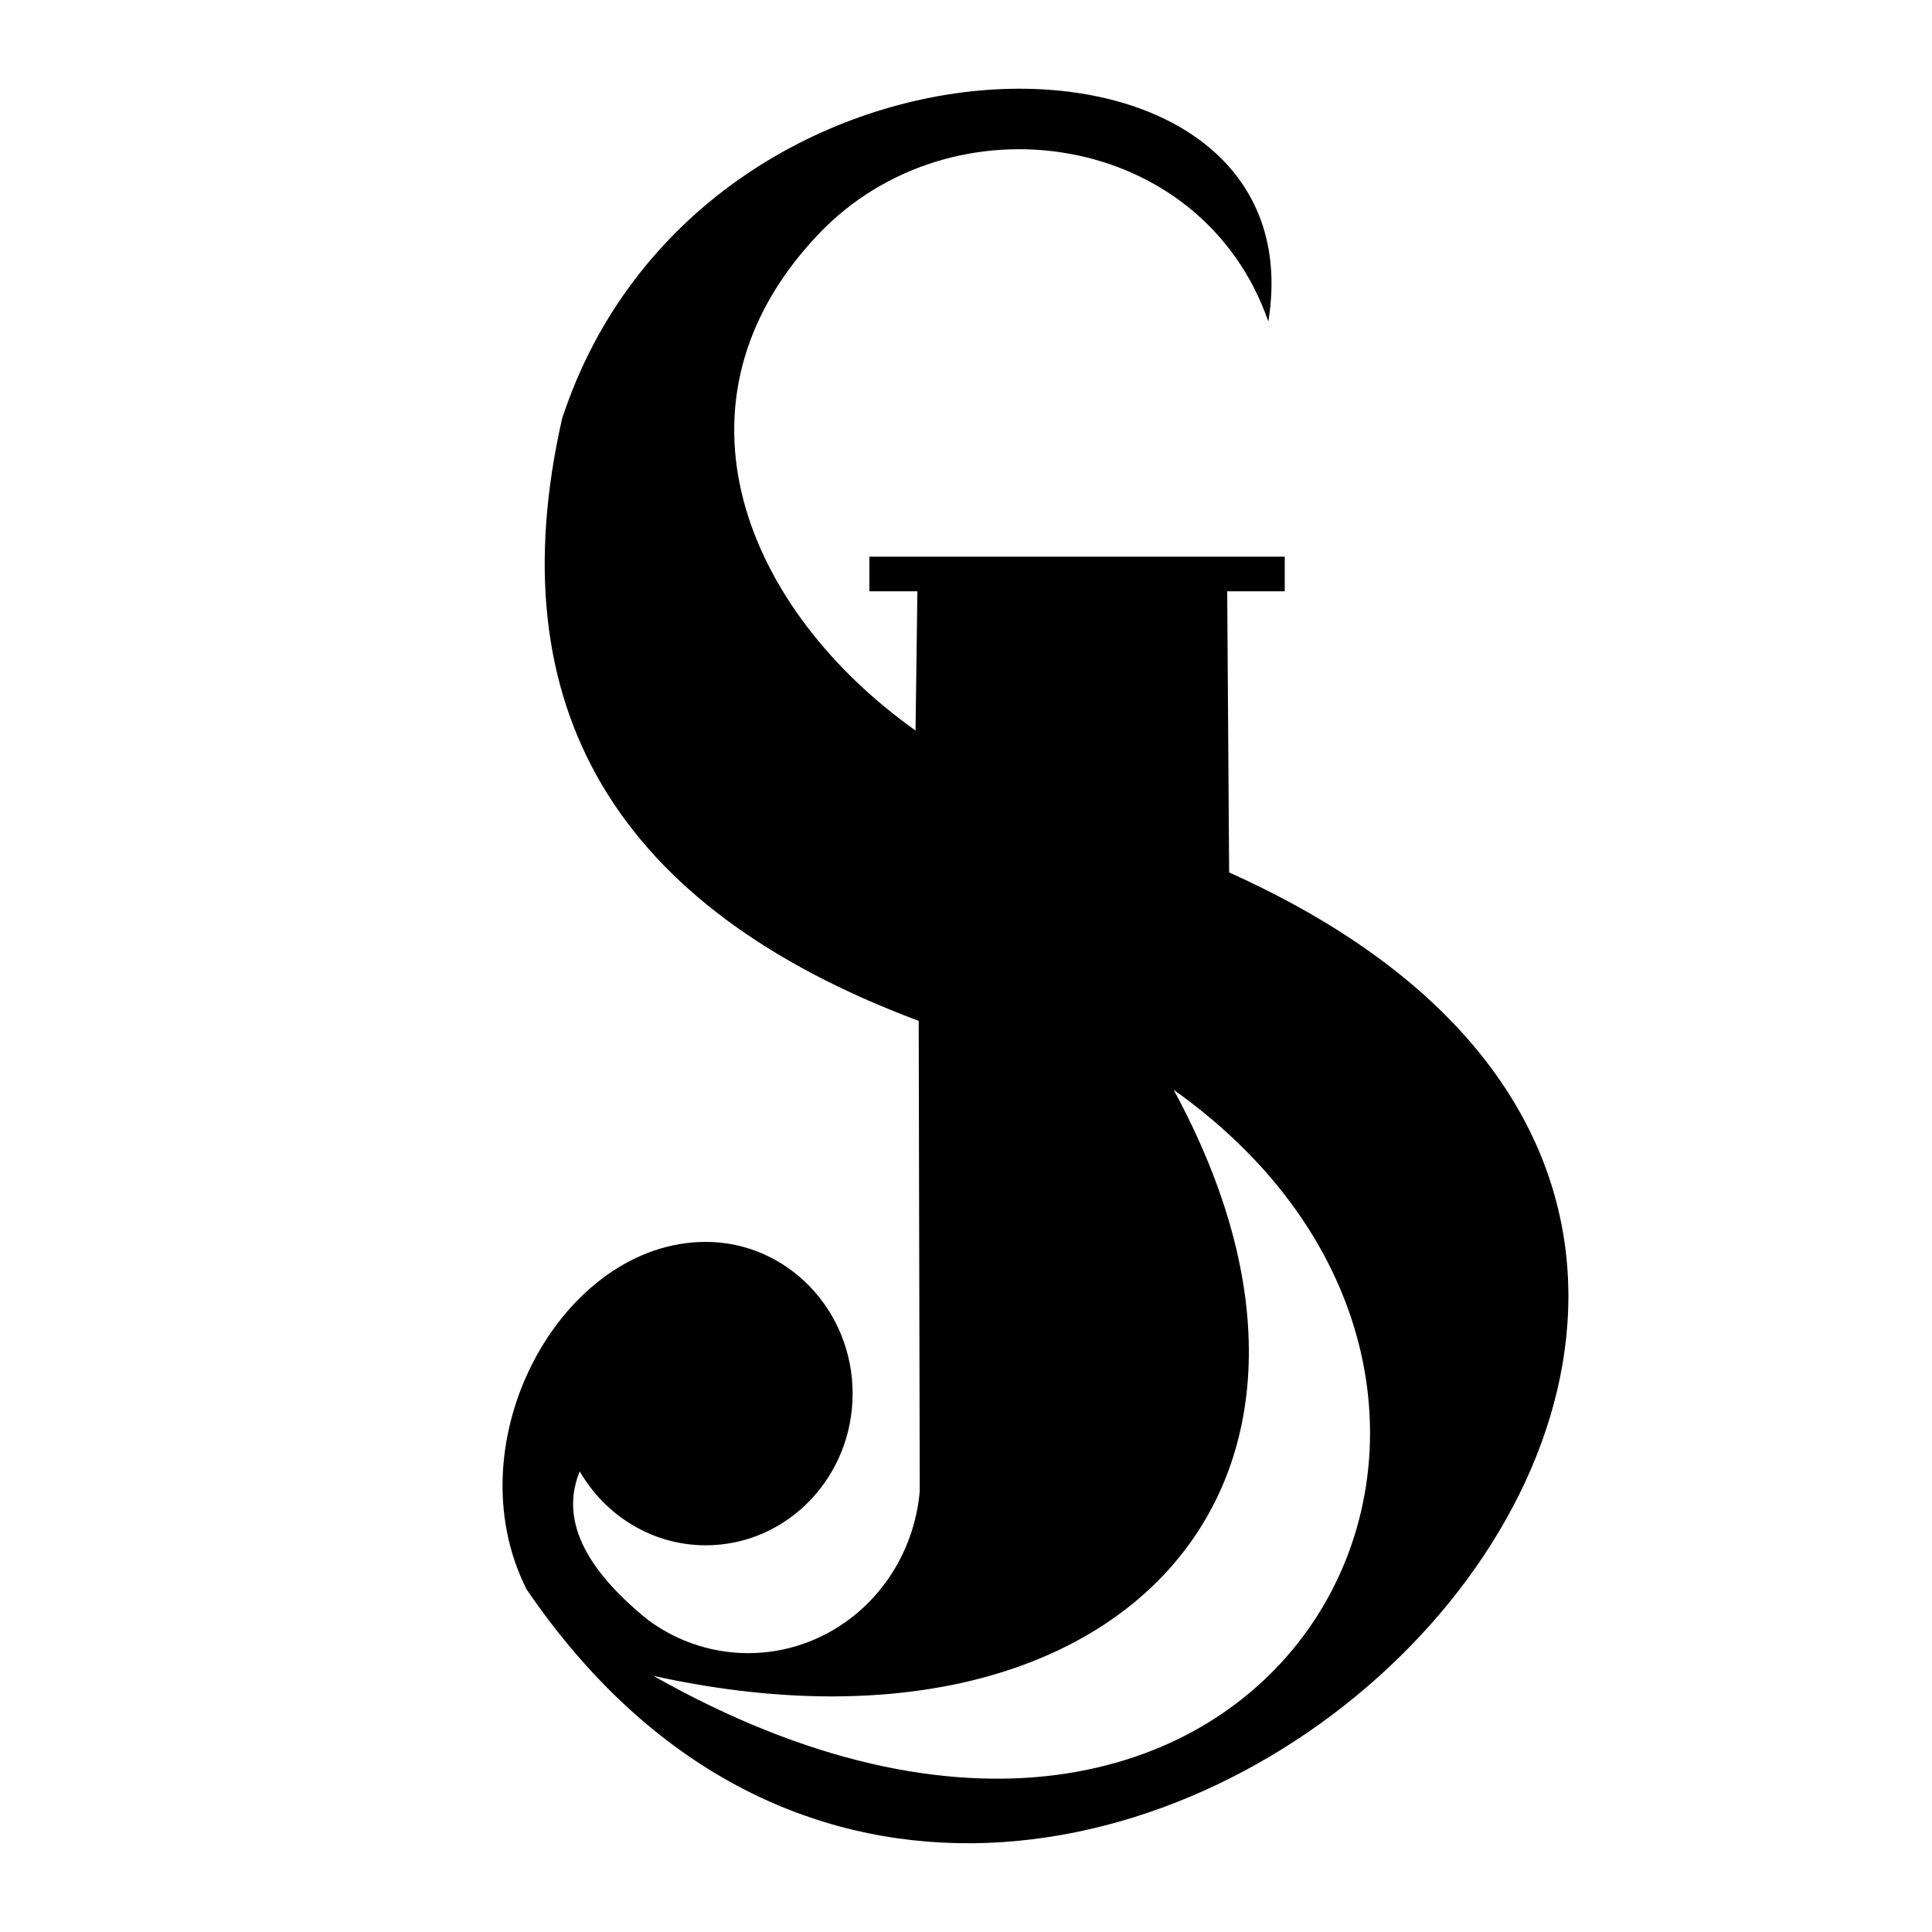 <?xml version="1.0" encoding="UTF-8" standalone="no"?><svg xmlns="http://www.w3.org/2000/svg" xmlns:xlink="http://www.w3.org/1999/xlink" fill="#000000" height="500" viewBox="0 0 500 500" width="500"><path d="m211.8,60.62c-41.5,43.73-18.46,97.47,25.14,128.44l.48-36.03h-12.42v-8.97h107.49v8.97h-14.89l.5,72.76c231.09,103.75-52.46,375.46-181.85,185.48-19.21-38.26,9.08-89.87,46.41-89.87,20.99,0,38,17.58,38,39.26s-17.01,39.26-38,39.26c-13.86,0-25.98-7.67-32.62-19.12-5,12.08.89,24.9,17.69,38.46,13.01,9.6,29.99,11.26,44.52,4.37,14.52-6.89,24.36-21.29,25.78-37.74-.18-81.13-.27-121.69-.27-121.69-78.45-29.32-109.21-81.29-92.28-155.9C181.34-.76,341.94-1.01,328.24,83.2c-17.22-49.47-81.95-58.91-116.44-22.57h0Zm-42.71,373.09c119.6,26.37,190.7-48.67,134.63-151.69,112.67,80.03,24.97,241.99-134.63,151.69h0Z" fill="#000000" fill-rule="evenodd"/></svg>